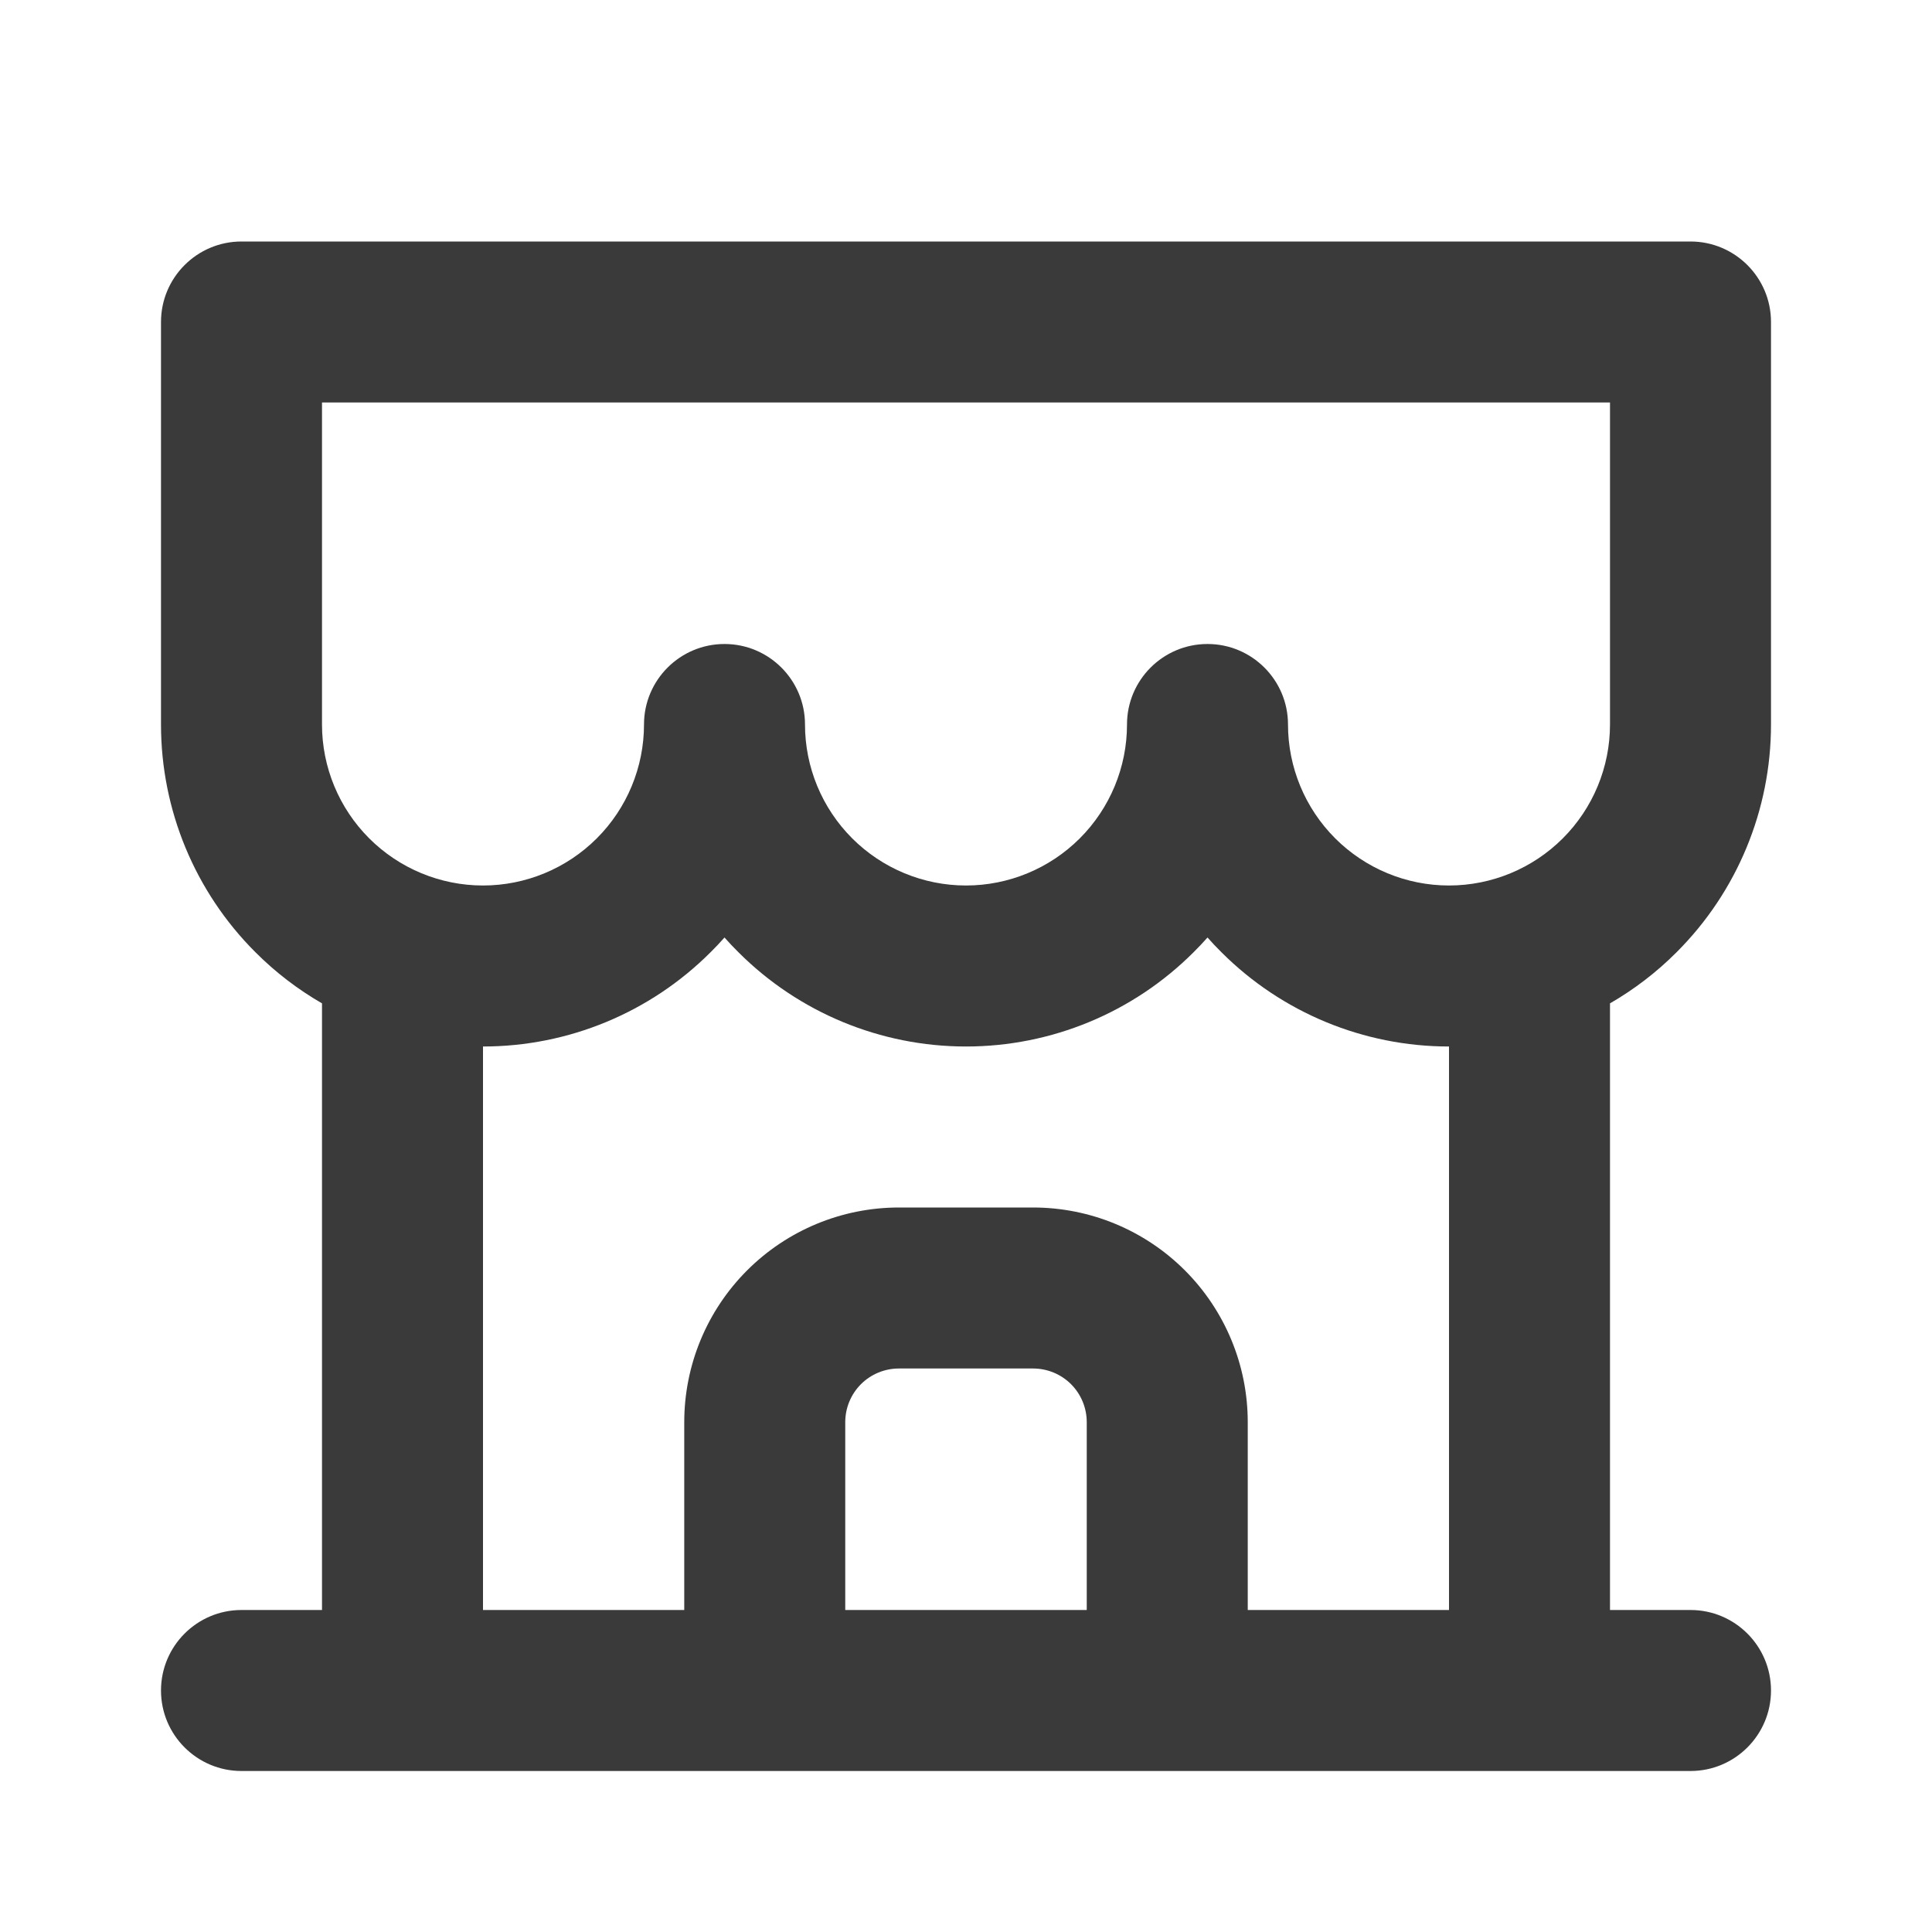 <svg width="24" height="24" viewBox="0 0 24 24" fill="none" xmlns="http://www.w3.org/2000/svg">
<path fill-rule="evenodd" clip-rule="evenodd" d="M2 4C2 3.448 2.448 3 3 3H21C21.552 3 22 3.448 22 4V9C22 10.061 21.579 11.078 20.828 11.828C20.579 12.078 20.3 12.291 20 12.464V20H21C21.552 20 22 20.448 22 21C22 21.552 21.552 22 21 22H3C2.448 22 2 21.552 2 21C2 20.448 2.448 20 3 20H4V12.464C3.7 12.291 3.421 12.078 3.172 11.828C2.421 11.078 2 10.061 2 9V4ZM6 13V20H8.5V17.667C8.5 16.959 8.781 16.281 9.281 15.781C9.781 15.281 10.459 15 11.167 15H12.833C13.541 15 14.219 15.281 14.719 15.781C15.219 16.281 15.5 16.959 15.5 17.667V20H18V13C16.939 13 15.922 12.579 15.172 11.828C15.112 11.769 15.055 11.708 15 11.646C14.945 11.708 14.888 11.769 14.828 11.828C14.078 12.579 13.061 13 12 13C10.939 13 9.922 12.579 9.172 11.828C9.112 11.769 9.055 11.708 9 11.646C8.945 11.708 8.888 11.769 8.828 11.828C8.078 12.579 7.061 13 6 13ZM10 9C10 9.53 10.211 10.039 10.586 10.414C10.961 10.789 11.47 11 12 11C12.53 11 13.039 10.789 13.414 10.414C13.789 10.039 14 9.53 14 9C14 8.448 14.448 8 15 8C15.552 8 16 8.448 16 9C16 9.53 16.211 10.039 16.586 10.414C16.961 10.789 17.47 11 18 11C18.53 11 19.039 10.789 19.414 10.414C19.789 10.039 20 9.53 20 9V5H4V9C4 9.53 4.211 10.039 4.586 10.414C4.961 10.789 5.47 11 6 11C6.53 11 7.039 10.789 7.414 10.414C7.789 10.039 8 9.53 8 9C8 8.448 8.448 8 9 8C9.552 8 10 8.448 10 9ZM13.5 20V17.667C13.5 17.49 13.43 17.32 13.305 17.195C13.18 17.07 13.01 17 12.833 17H11.167C10.99 17 10.82 17.07 10.695 17.195C10.57 17.32 10.5 17.49 10.5 17.667V20H13.5Z" fill="#3A3A3A"/>
</svg>
